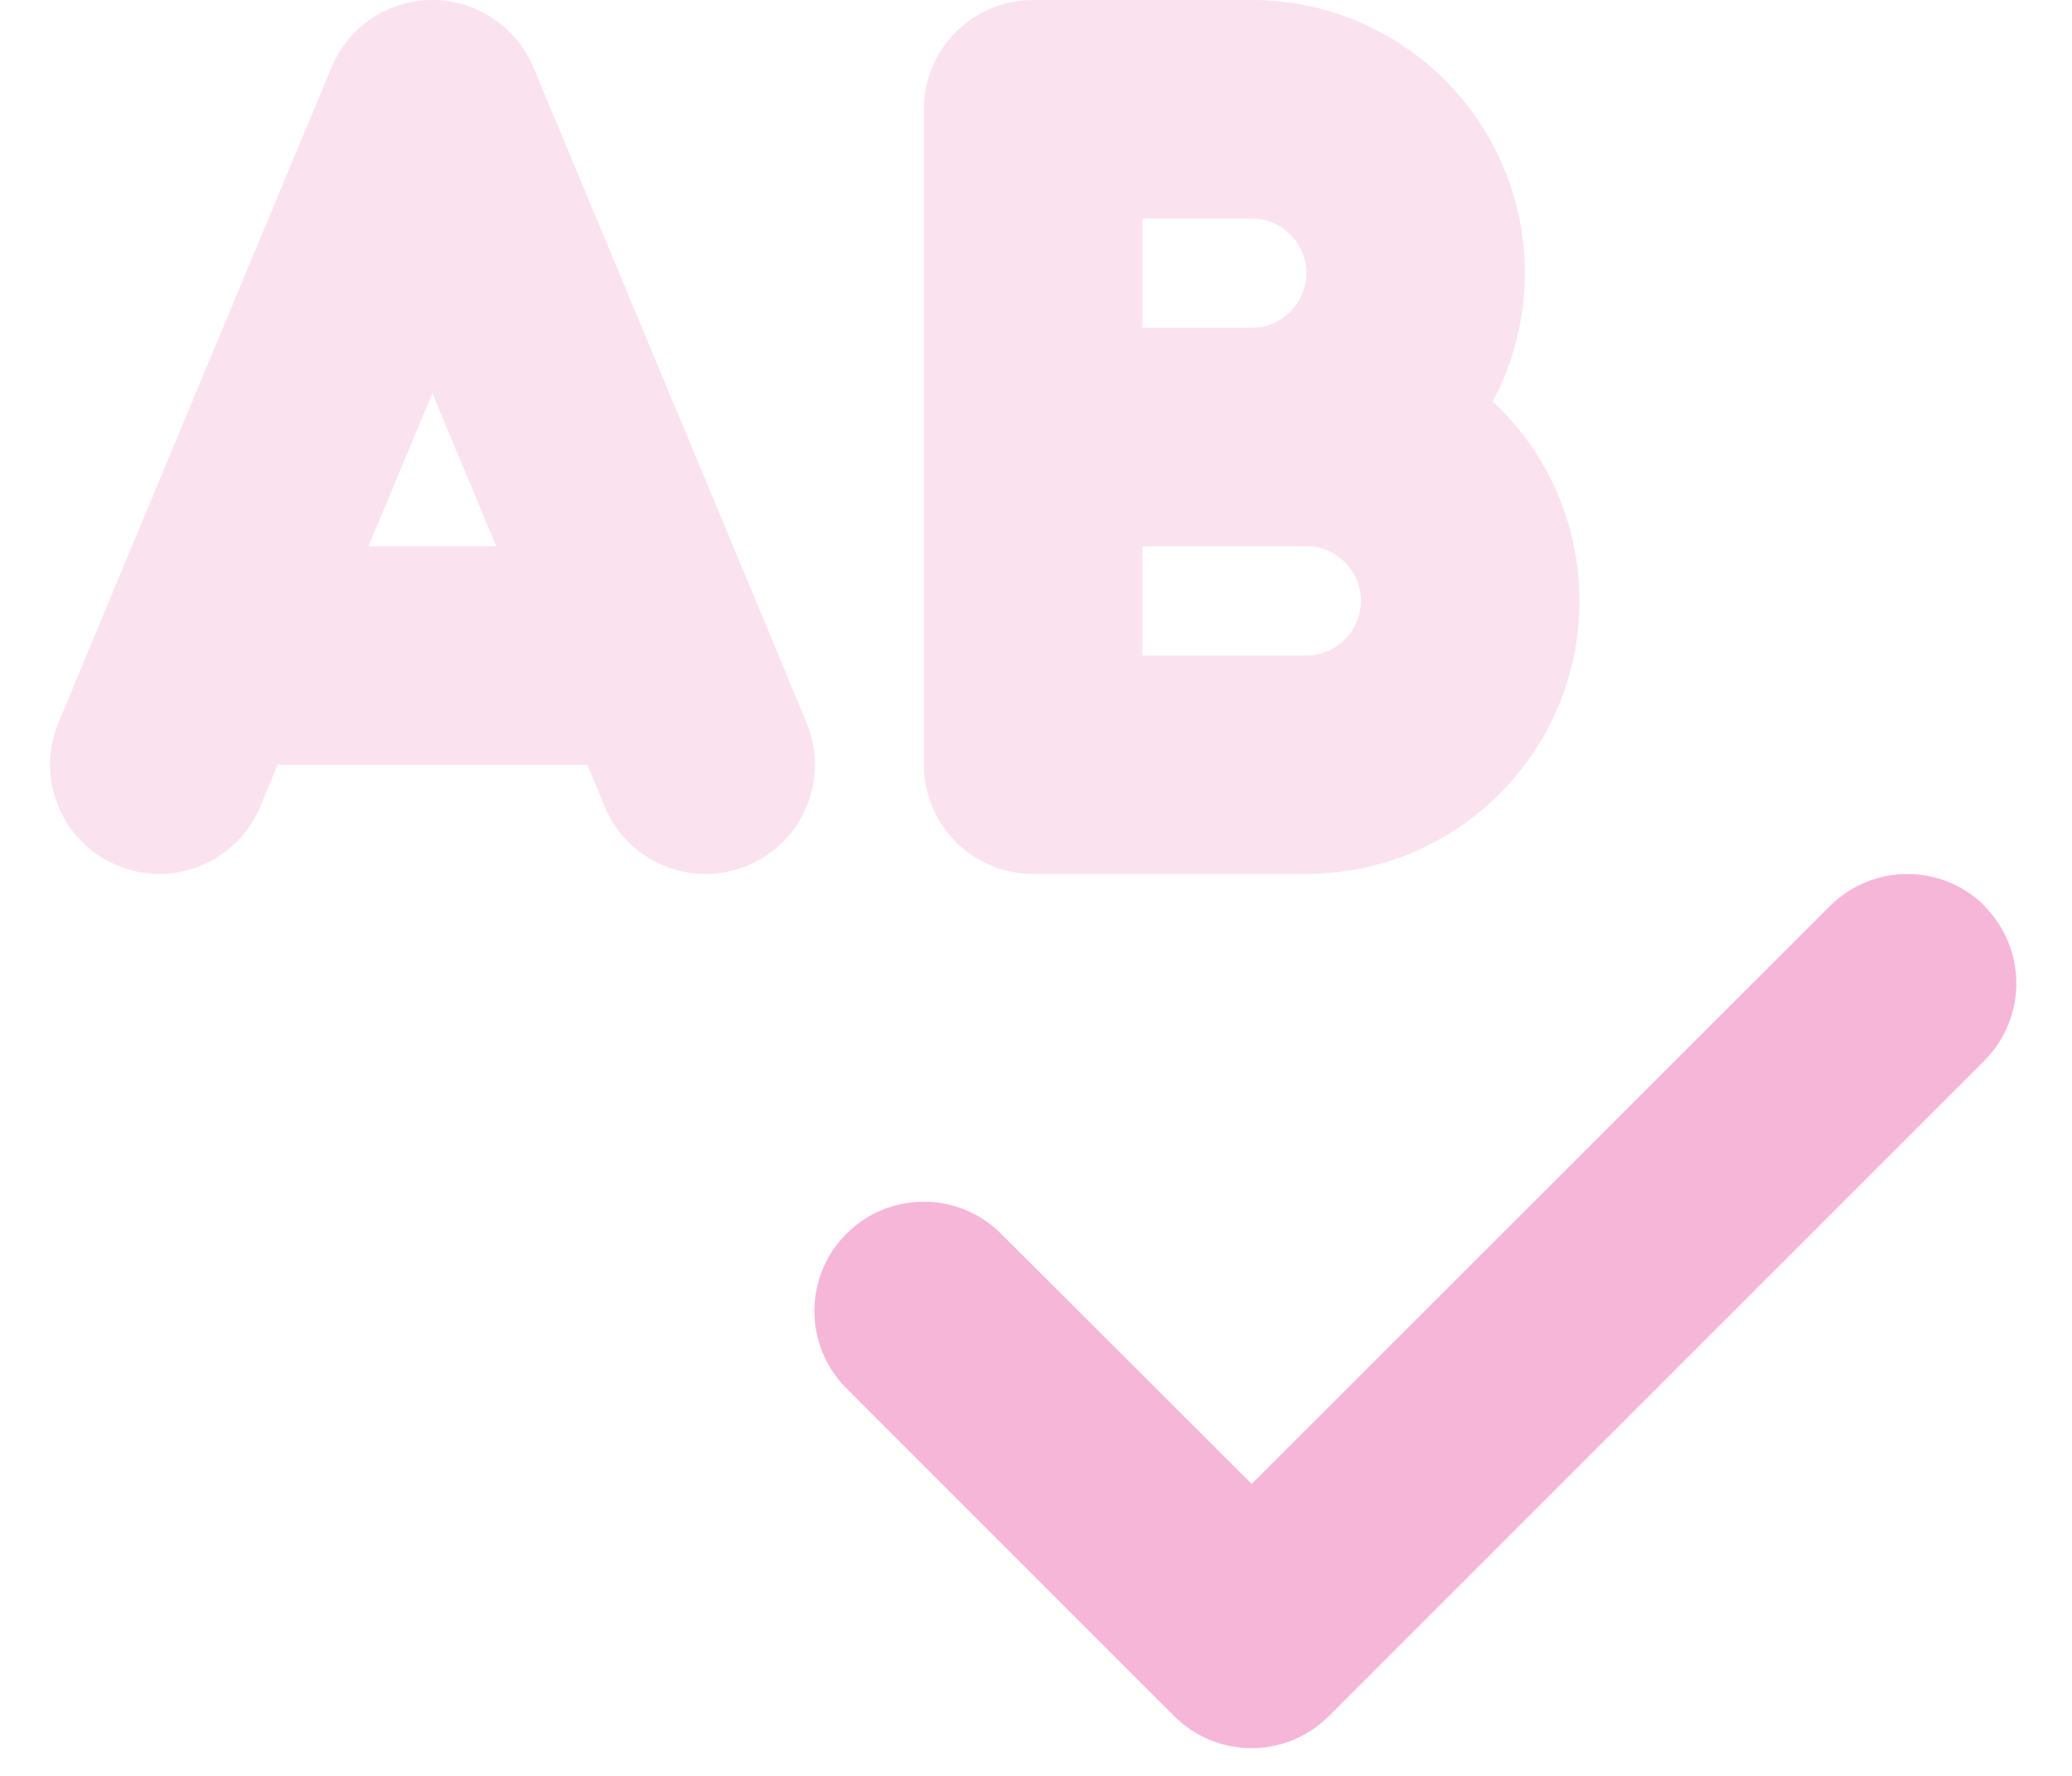 <svg fill="none" viewBox="0 0 21 18" height="18" width="21" xmlns="http://www.w3.org/2000/svg">
<g clip-path="url(#clip0_1668_240)">
<path fill="#F6B6D8" d="M0.593 7.325C0.357 7.889 0.624 8.536 1.188 8.772C1.326 8.83 1.472 8.858 1.613 8.858C2.046 8.858 2.458 8.602 2.638 8.176L2.814 7.751H5.952L6.129 8.176C6.305 8.602 6.717 8.858 7.153 8.858C7.295 8.858 7.44 8.83 7.579 8.772C8.143 8.536 8.409 7.889 8.174 7.325L7.714 6.218L5.406 0.682C5.233 0.27 4.828 0 4.382 0C3.935 0 3.53 0.27 3.361 0.682L1.053 6.218L0.593 7.325ZM3.735 5.536L4.382 3.986L5.029 5.536H3.738H3.735ZM9.364 1.107V4.429V7.751C9.364 8.363 9.859 8.858 10.472 8.858H13.24C14.769 8.858 16.008 7.619 16.008 6.09C16.008 5.291 15.669 4.574 15.129 4.069C15.336 3.682 15.454 3.239 15.454 2.768C15.454 1.239 14.215 0 12.686 0H10.472C9.859 0 9.364 0.495 9.364 1.107ZM11.579 2.215H12.686C12.991 2.215 13.24 2.464 13.24 2.768C13.24 3.073 12.991 3.322 12.686 3.322H11.579V2.215ZM11.579 5.536H12.686H13.24C13.544 5.536 13.793 5.785 13.793 6.09C13.793 6.394 13.544 6.644 13.24 6.644H11.579V5.536Z" opacity="0.4"></path>
<path fill="#F6B6D8" d="M20.111 9.183C20.544 9.616 20.544 10.318 20.111 10.751L13.468 17.394C13.036 17.827 12.333 17.827 11.9 17.394L8.579 14.072C8.146 13.64 8.146 12.938 8.579 12.505C9.011 12.072 9.714 12.072 10.146 12.505L12.686 15.041L18.547 9.183C18.98 8.751 19.683 8.751 20.115 9.183H20.111Z"></path>
</g>
<defs>
<clipPath id="clip0_1668_240">
<rect transform="translate(0.506)" fill="white" height="17.716" width="19.931"></rect>
</clipPath>
</defs>
</svg>